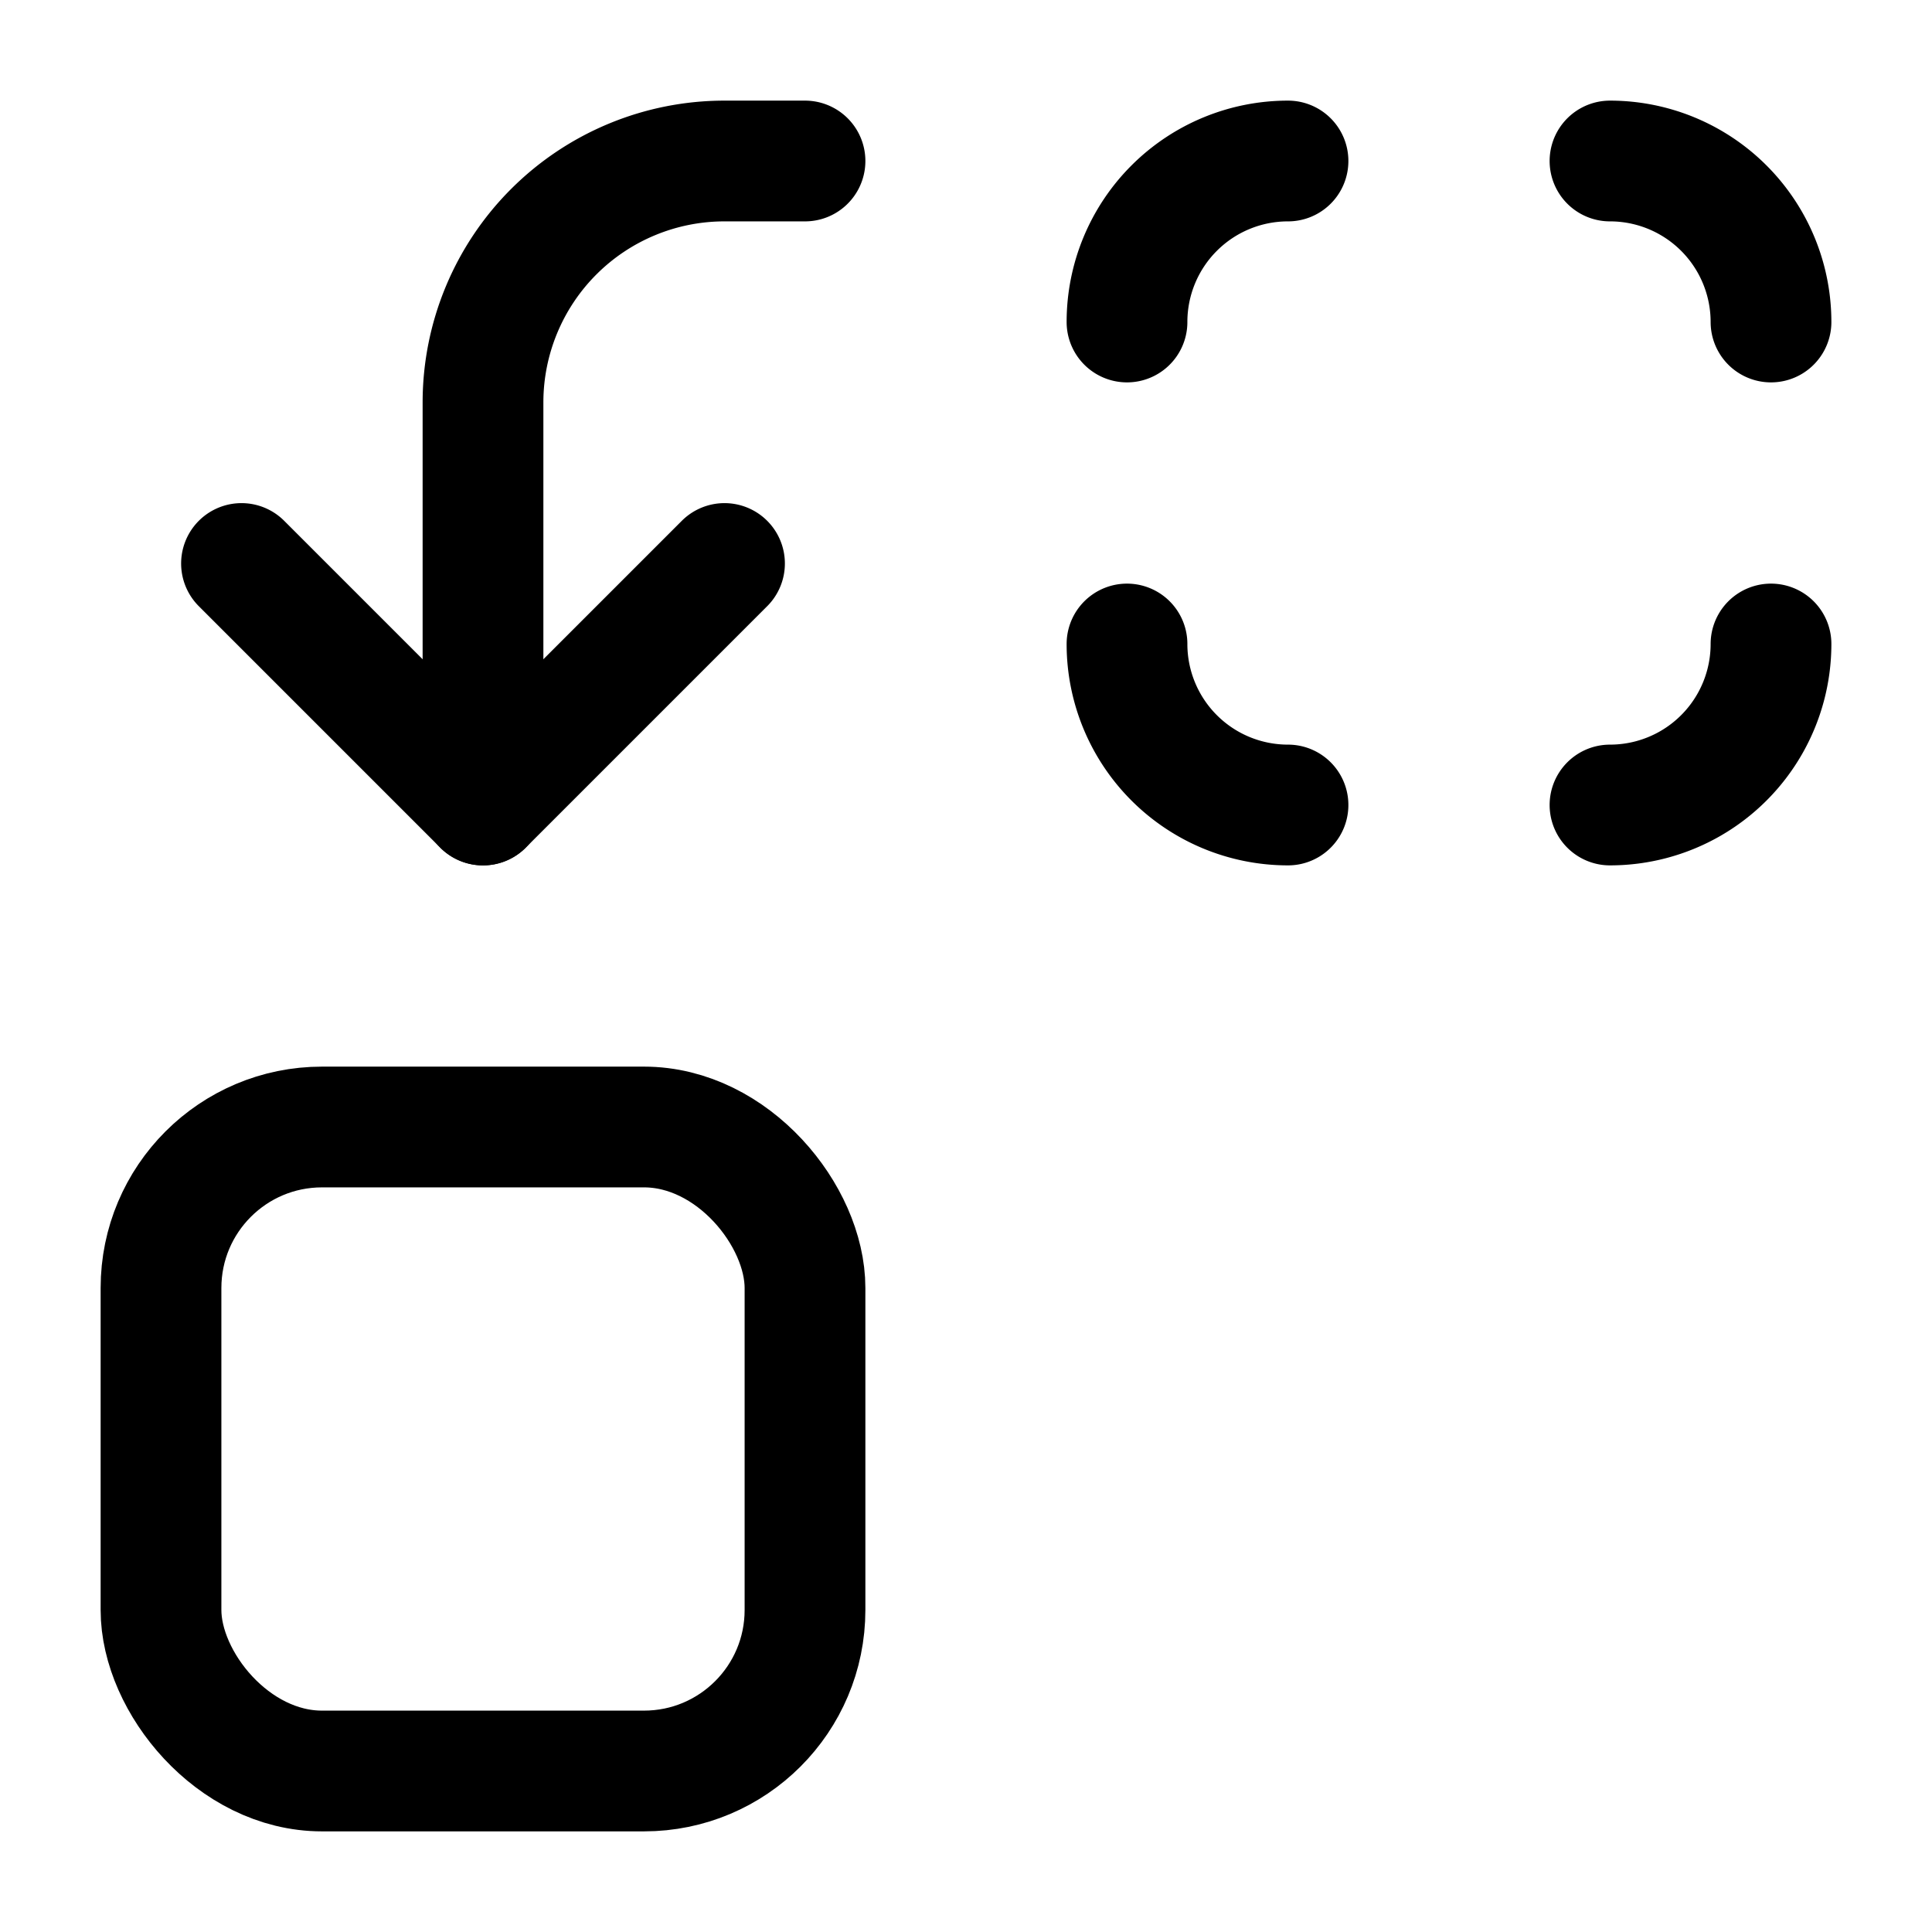 <svg xmlns="http://www.w3.org/2000/svg" width="24" height="24" fill="none" stroke="currentColor" stroke-linecap="round" stroke-linejoin="round" stroke-width="1.5" viewBox="0 0 24 24"><path d="M14 4a2 2 0 0 1 2-2M16 10a2 2 0 0 1-2-2M20 2a2 2 0 0 1 2 2M22 8a2 2 0 0 1-2 2M3 7l3 3 3-3"/><path d="M6 10V5a3 3 0 0 1 3-3h1"/><rect width="8" height="8" x="2" y="14" rx="2"/></svg>